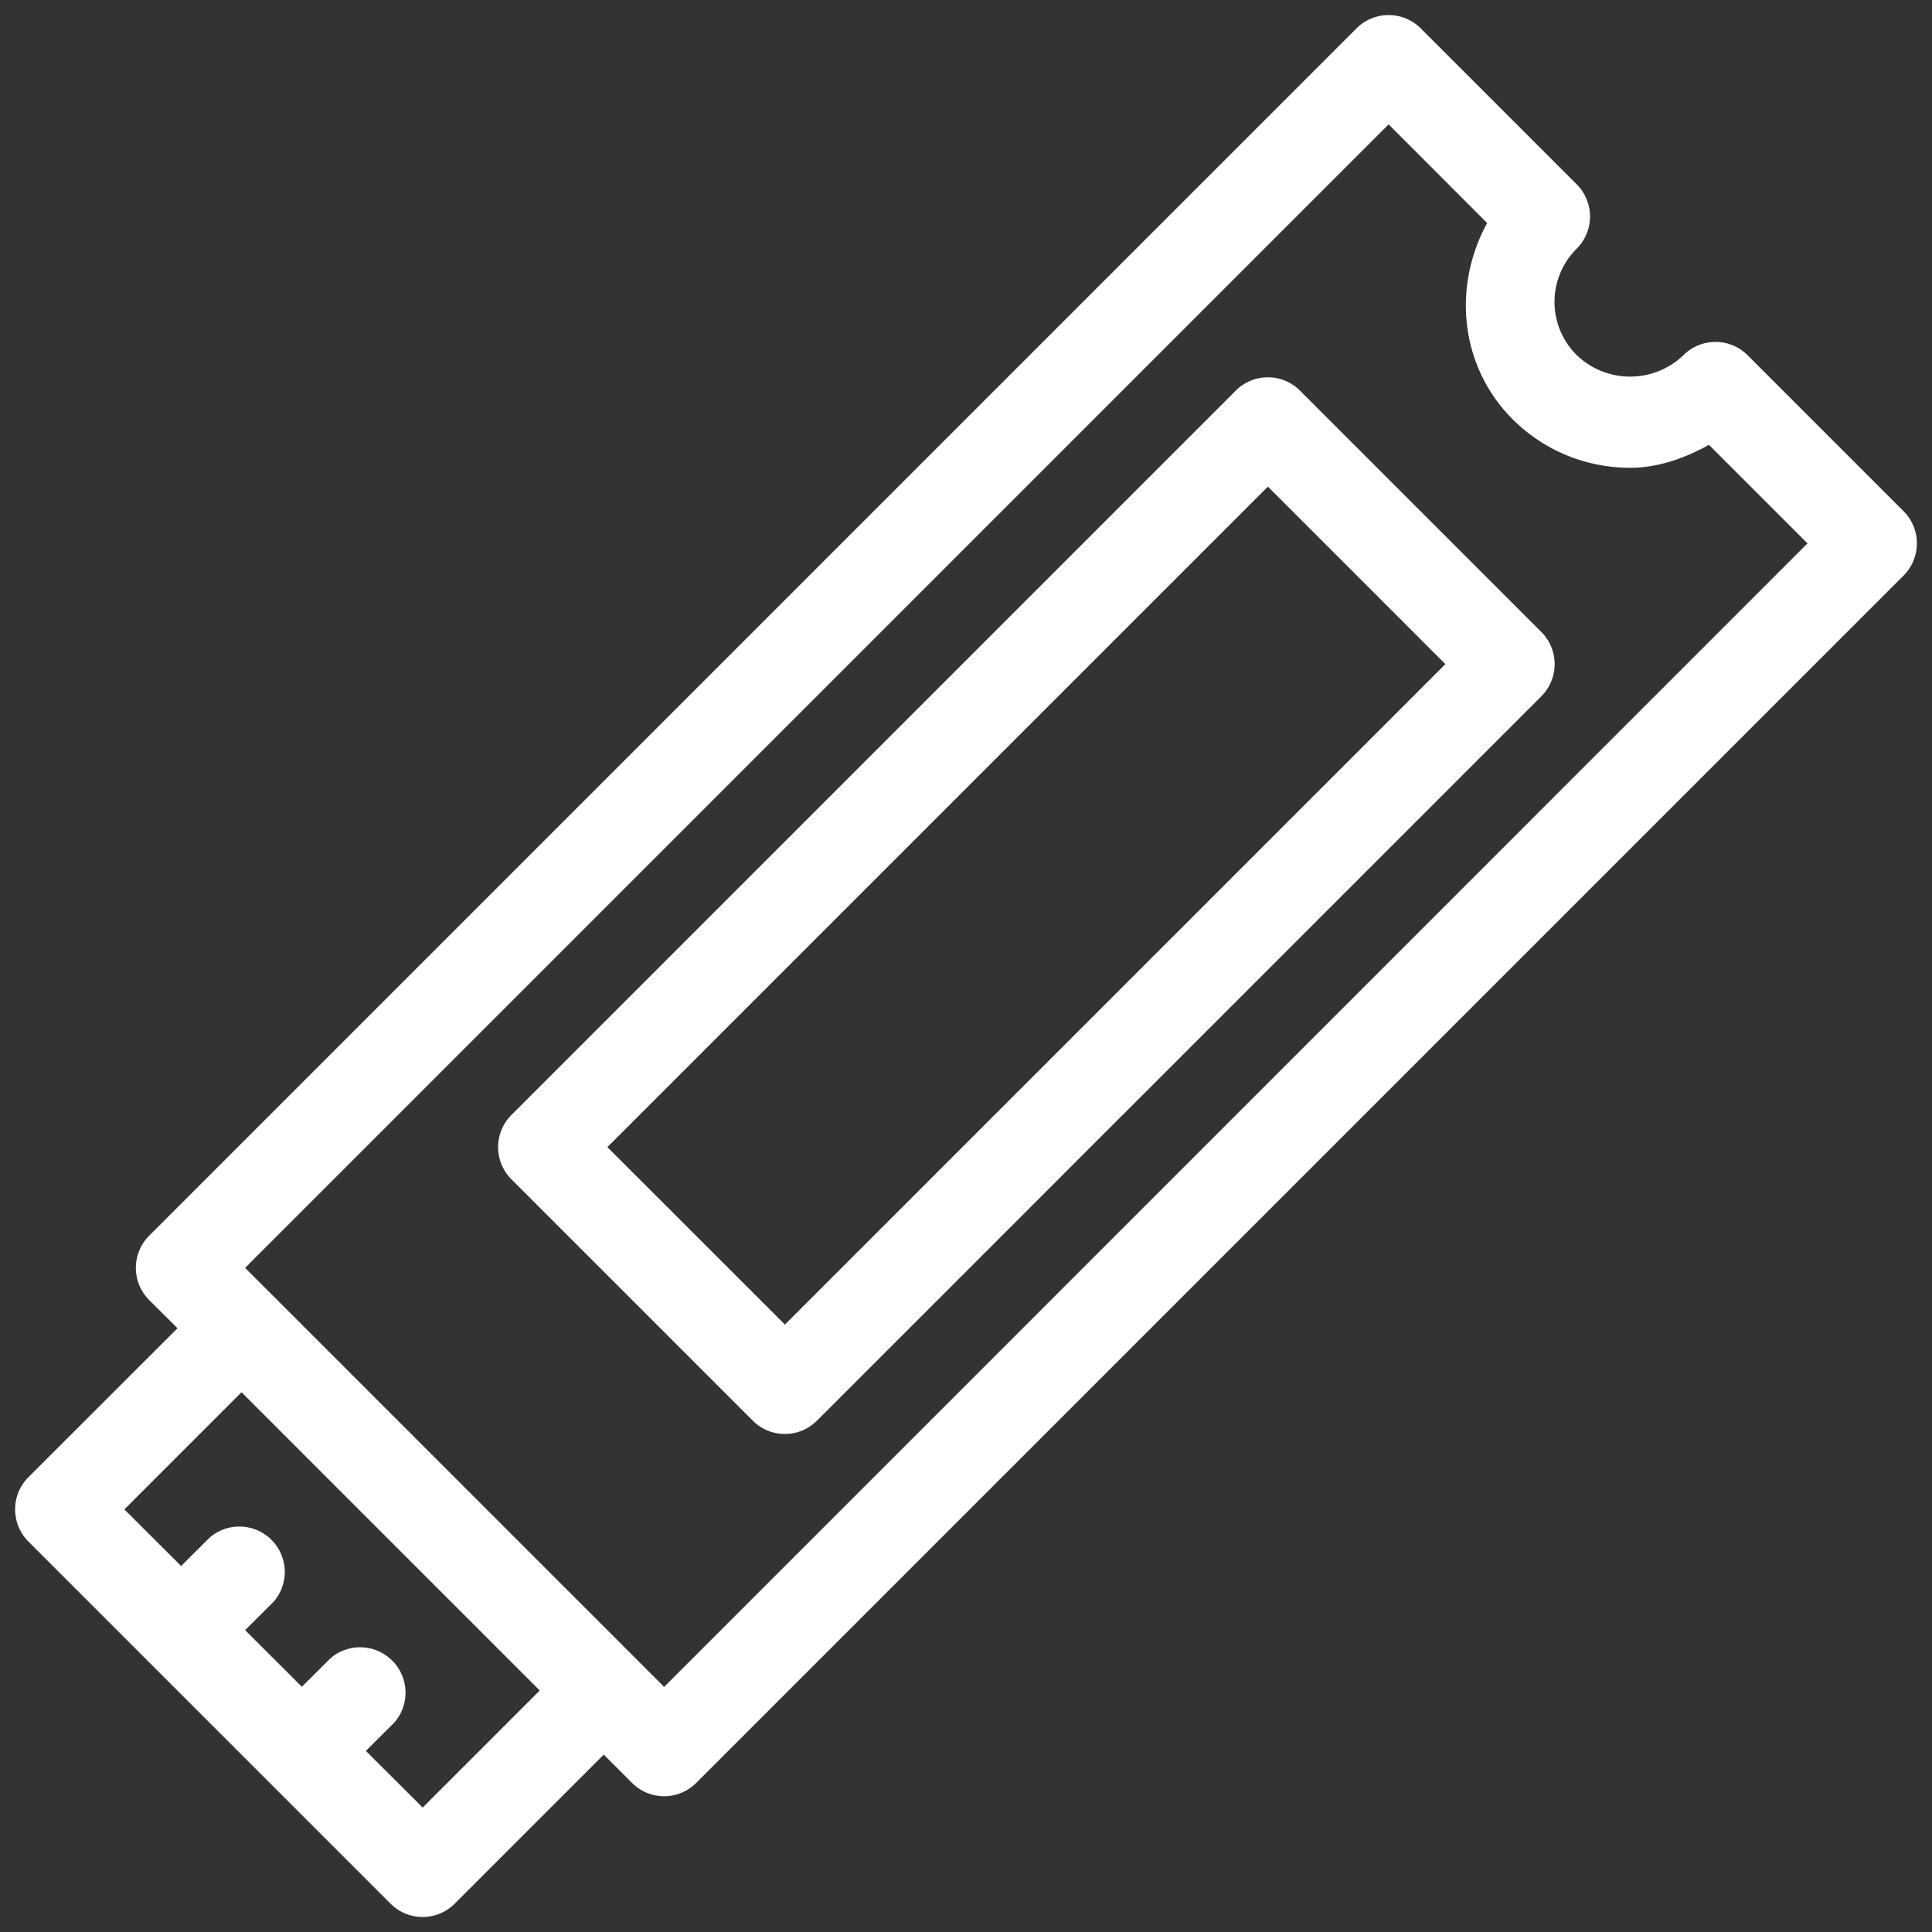 <svg xmlns="http://www.w3.org/2000/svg" viewBox="0 0 16 16" xml:space="preserve"><rect x="0" y="0" width="16" height="16" fill="#333333" stroke="none"/><g fill="#ffffff" class="fill-1d1d1b"><path d="m15.766 4.235-1.293-1.293a.376.376 0 0 0-.532 0 .638.638 0 0 1-.882 0 .62.62 0 0 1 0-.884.377.377 0 0 0 0-.53L11.766.235a.376.376 0 0 0-.532 0l-10 10a.377.377 0 0 0 0 .53L1.47 11 .234 12.235a.377.377 0 0 0 0 .53l3 3a.375.375 0 0 0 .532 0L5 14.531l.234.234a.375.375 0 0 0 .532 0l10-10a.377.377 0 0 0 0-.53zM13.5 3.874c.229 0 .448-.077.653-.19l.816.816L5.5 13.97 2.03 10.5l9.47-9.47.816.817c-.286.522-.23 1.183.211 1.625.269.268.62.402.973.402zm-10 11.095-.47-.469.236-.235a.376.376 0 0 0-.531-.53l-.235.234-.47-.469.236-.235a.376.376 0 0 0-.531-.53l-.235.234-.47-.469.97-.97L4.47 14l-.97.97z"></path><path d="m10.234 3.235-6 6a.377.377 0 0 0 0 .53l2 2a.375.375 0 0 0 .532 0l6-6a.377.377 0 0 0 0-.53l-2-2a.376.376 0 0 0-.532 0zM6.5 10.969 5.03 9.5l5.47-5.47 1.47 1.47-5.47 5.47z"></path></g></svg>